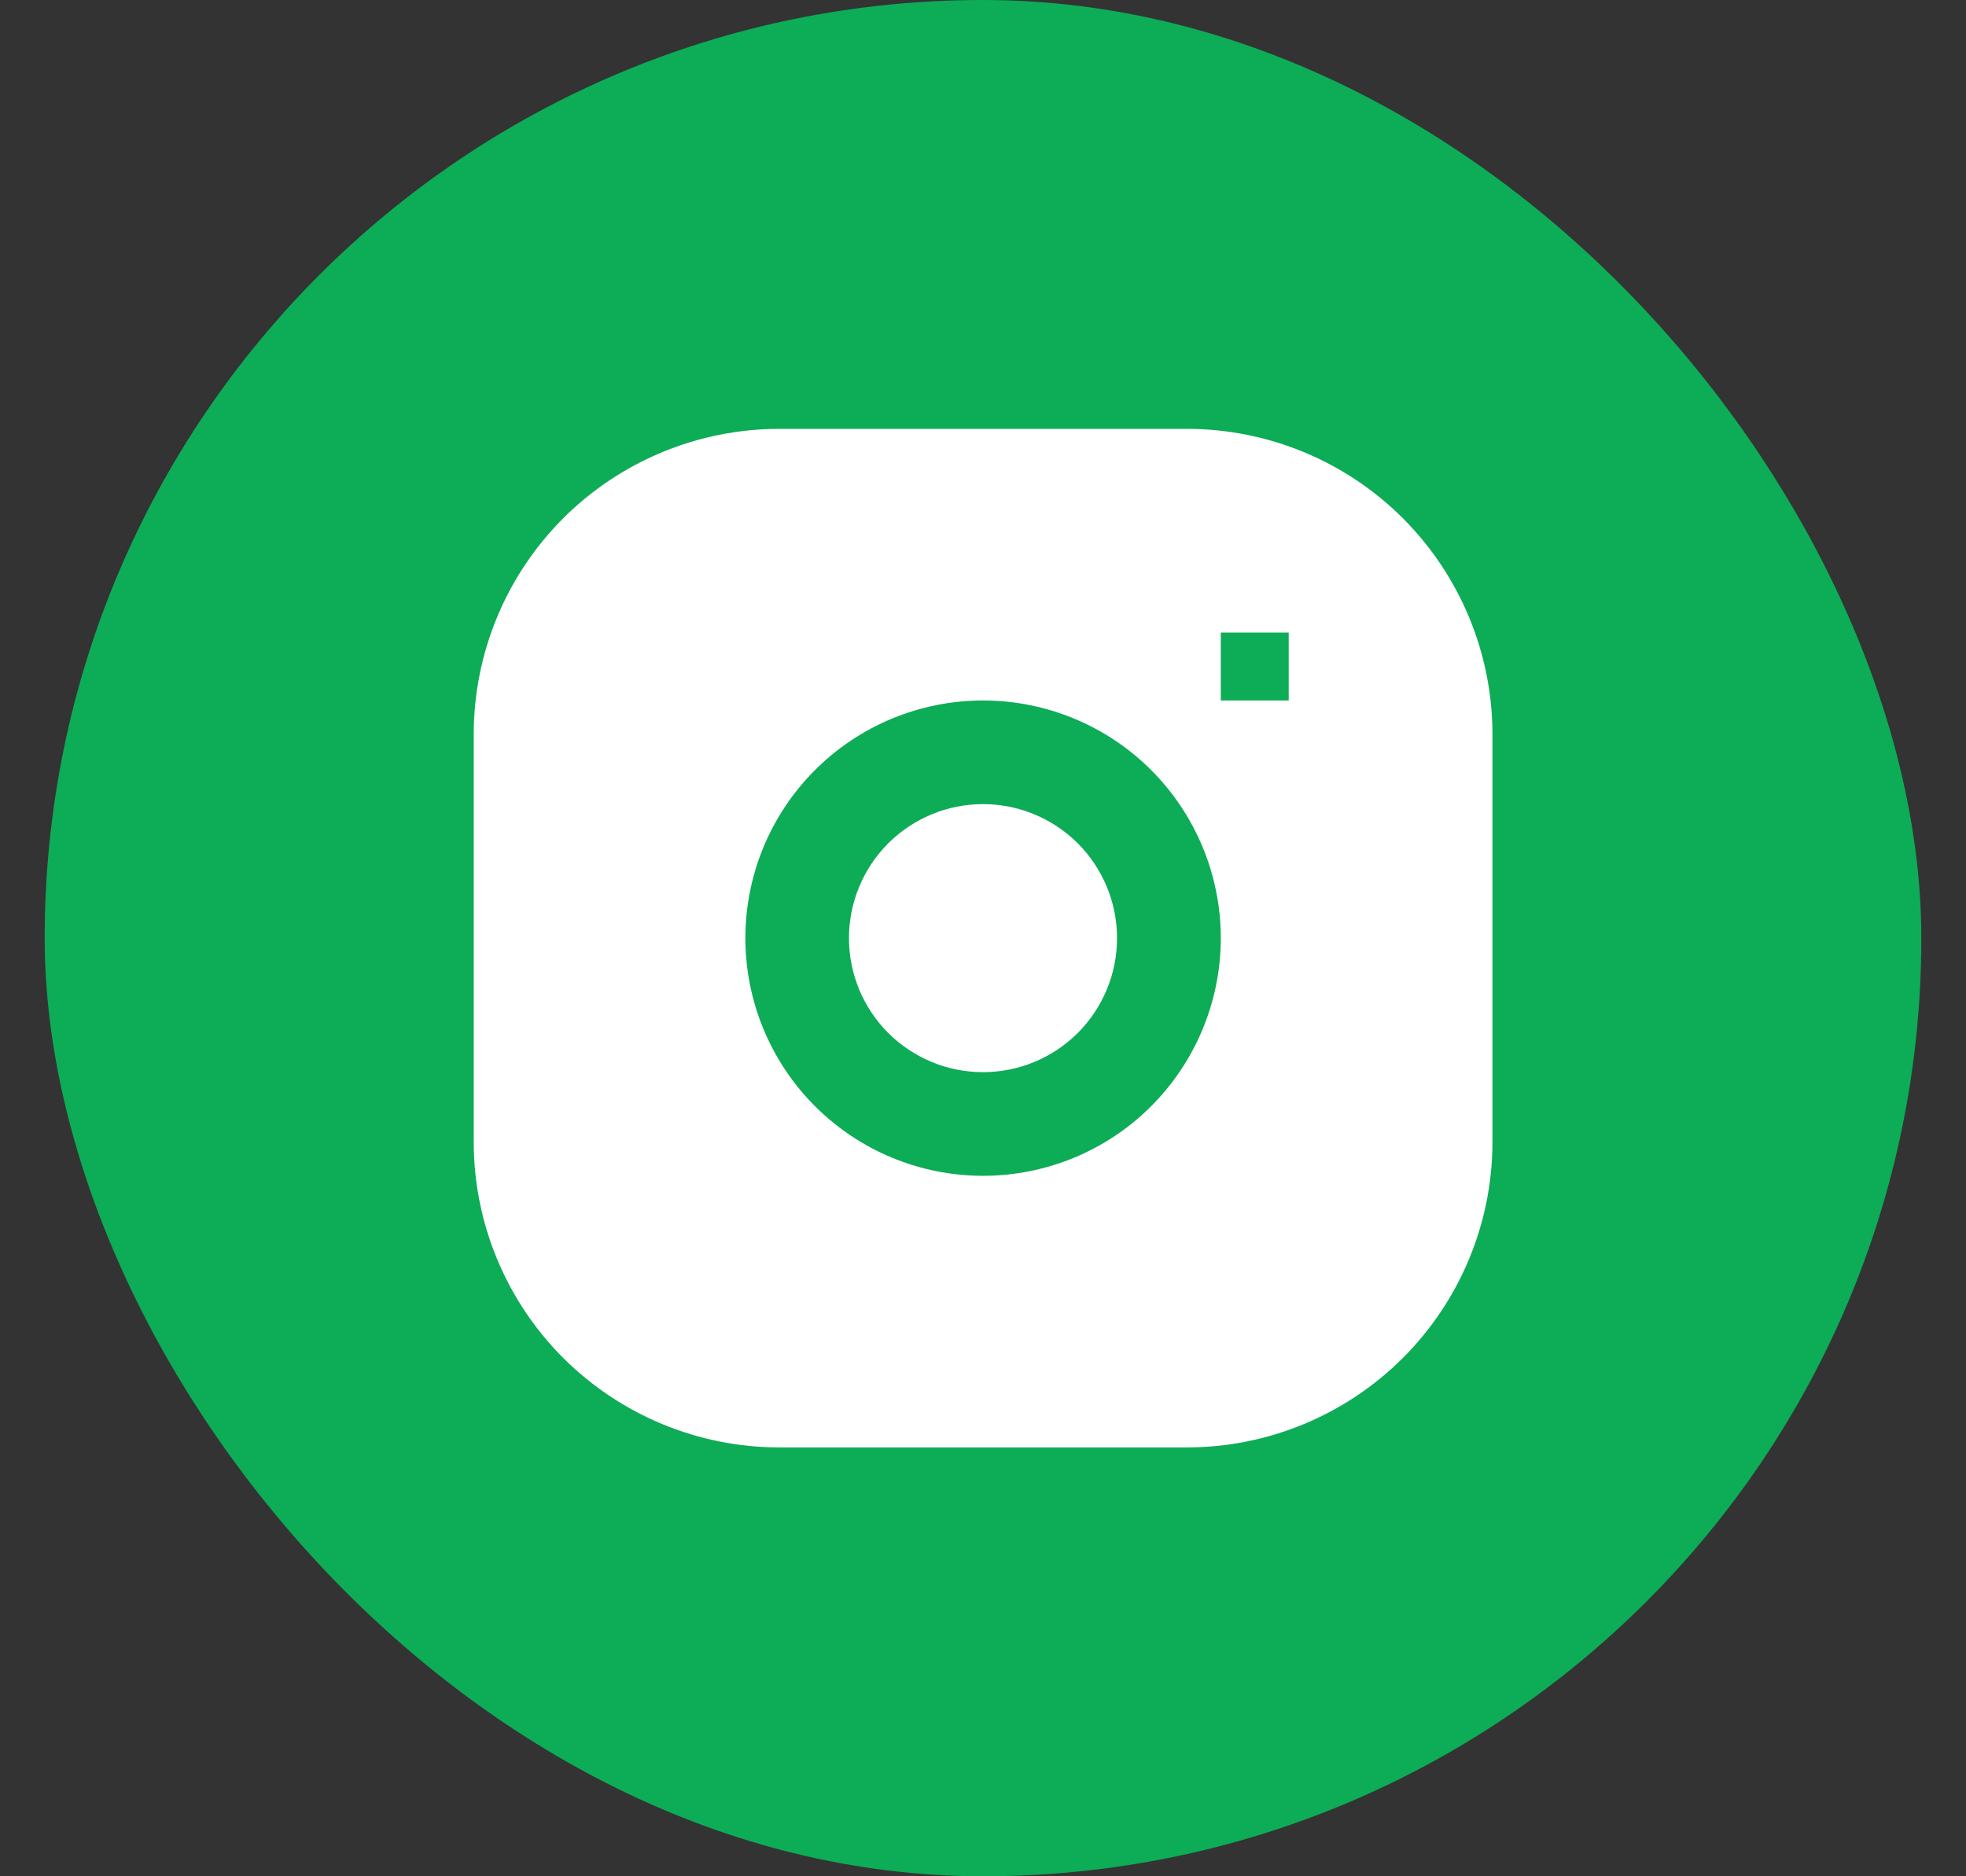 <svg xmlns="http://www.w3.org/2000/svg" width="22" height="21" viewBox="0 0 22 21" fill="none"><rect x="0" y="0" width="22" height="21" fill="#333333" stroke="none"/><g id="instagram"><rect x="0.5" width="21" height="21" rx="10.5" fill="#0DAC57"></rect><path id="Vector" d="M11 9C10.602 9 10.221 9.158 9.939 9.439C9.658 9.721 9.5 10.102 9.5 10.5C9.5 10.898 9.658 11.279 9.939 11.561C10.221 11.842 10.602 12 11 12C11.398 12 11.779 11.842 12.061 11.561C12.342 11.279 12.5 10.898 12.5 10.5C12.5 10.102 12.342 9.721 12.061 9.439C11.779 9.158 11.398 9 11 9Z" fill="white"></path><path id="Vector_2" fill-rule="evenodd" clip-rule="evenodd" d="M8.721 4.8C7.814 4.8 6.944 5.16 6.302 5.801C5.661 6.443 5.301 7.313 5.301 8.22V12.78C5.301 13.687 5.661 14.557 6.302 15.198C6.944 15.839 7.814 16.2 8.721 16.2H13.281C14.188 16.2 15.058 15.839 15.699 15.198C16.34 14.557 16.701 13.687 16.701 12.78V8.22C16.701 7.313 16.34 6.443 15.699 5.801C15.058 5.16 14.188 4.8 13.281 4.8H8.721ZM8.341 10.5C8.341 9.794 8.621 9.118 9.12 8.619C9.619 8.12 10.295 7.84 11.001 7.84C11.706 7.84 12.383 8.12 12.882 8.619C13.38 9.118 13.661 9.794 13.661 10.5C13.661 11.205 13.38 11.882 12.882 12.381C12.383 12.88 11.706 13.16 11.001 13.16C10.295 13.16 9.619 12.88 9.12 12.381C8.621 11.882 8.341 11.205 8.341 10.5ZM13.661 7.84H14.421V7.08H13.661V7.84Z" fill="white"></path></g></svg>